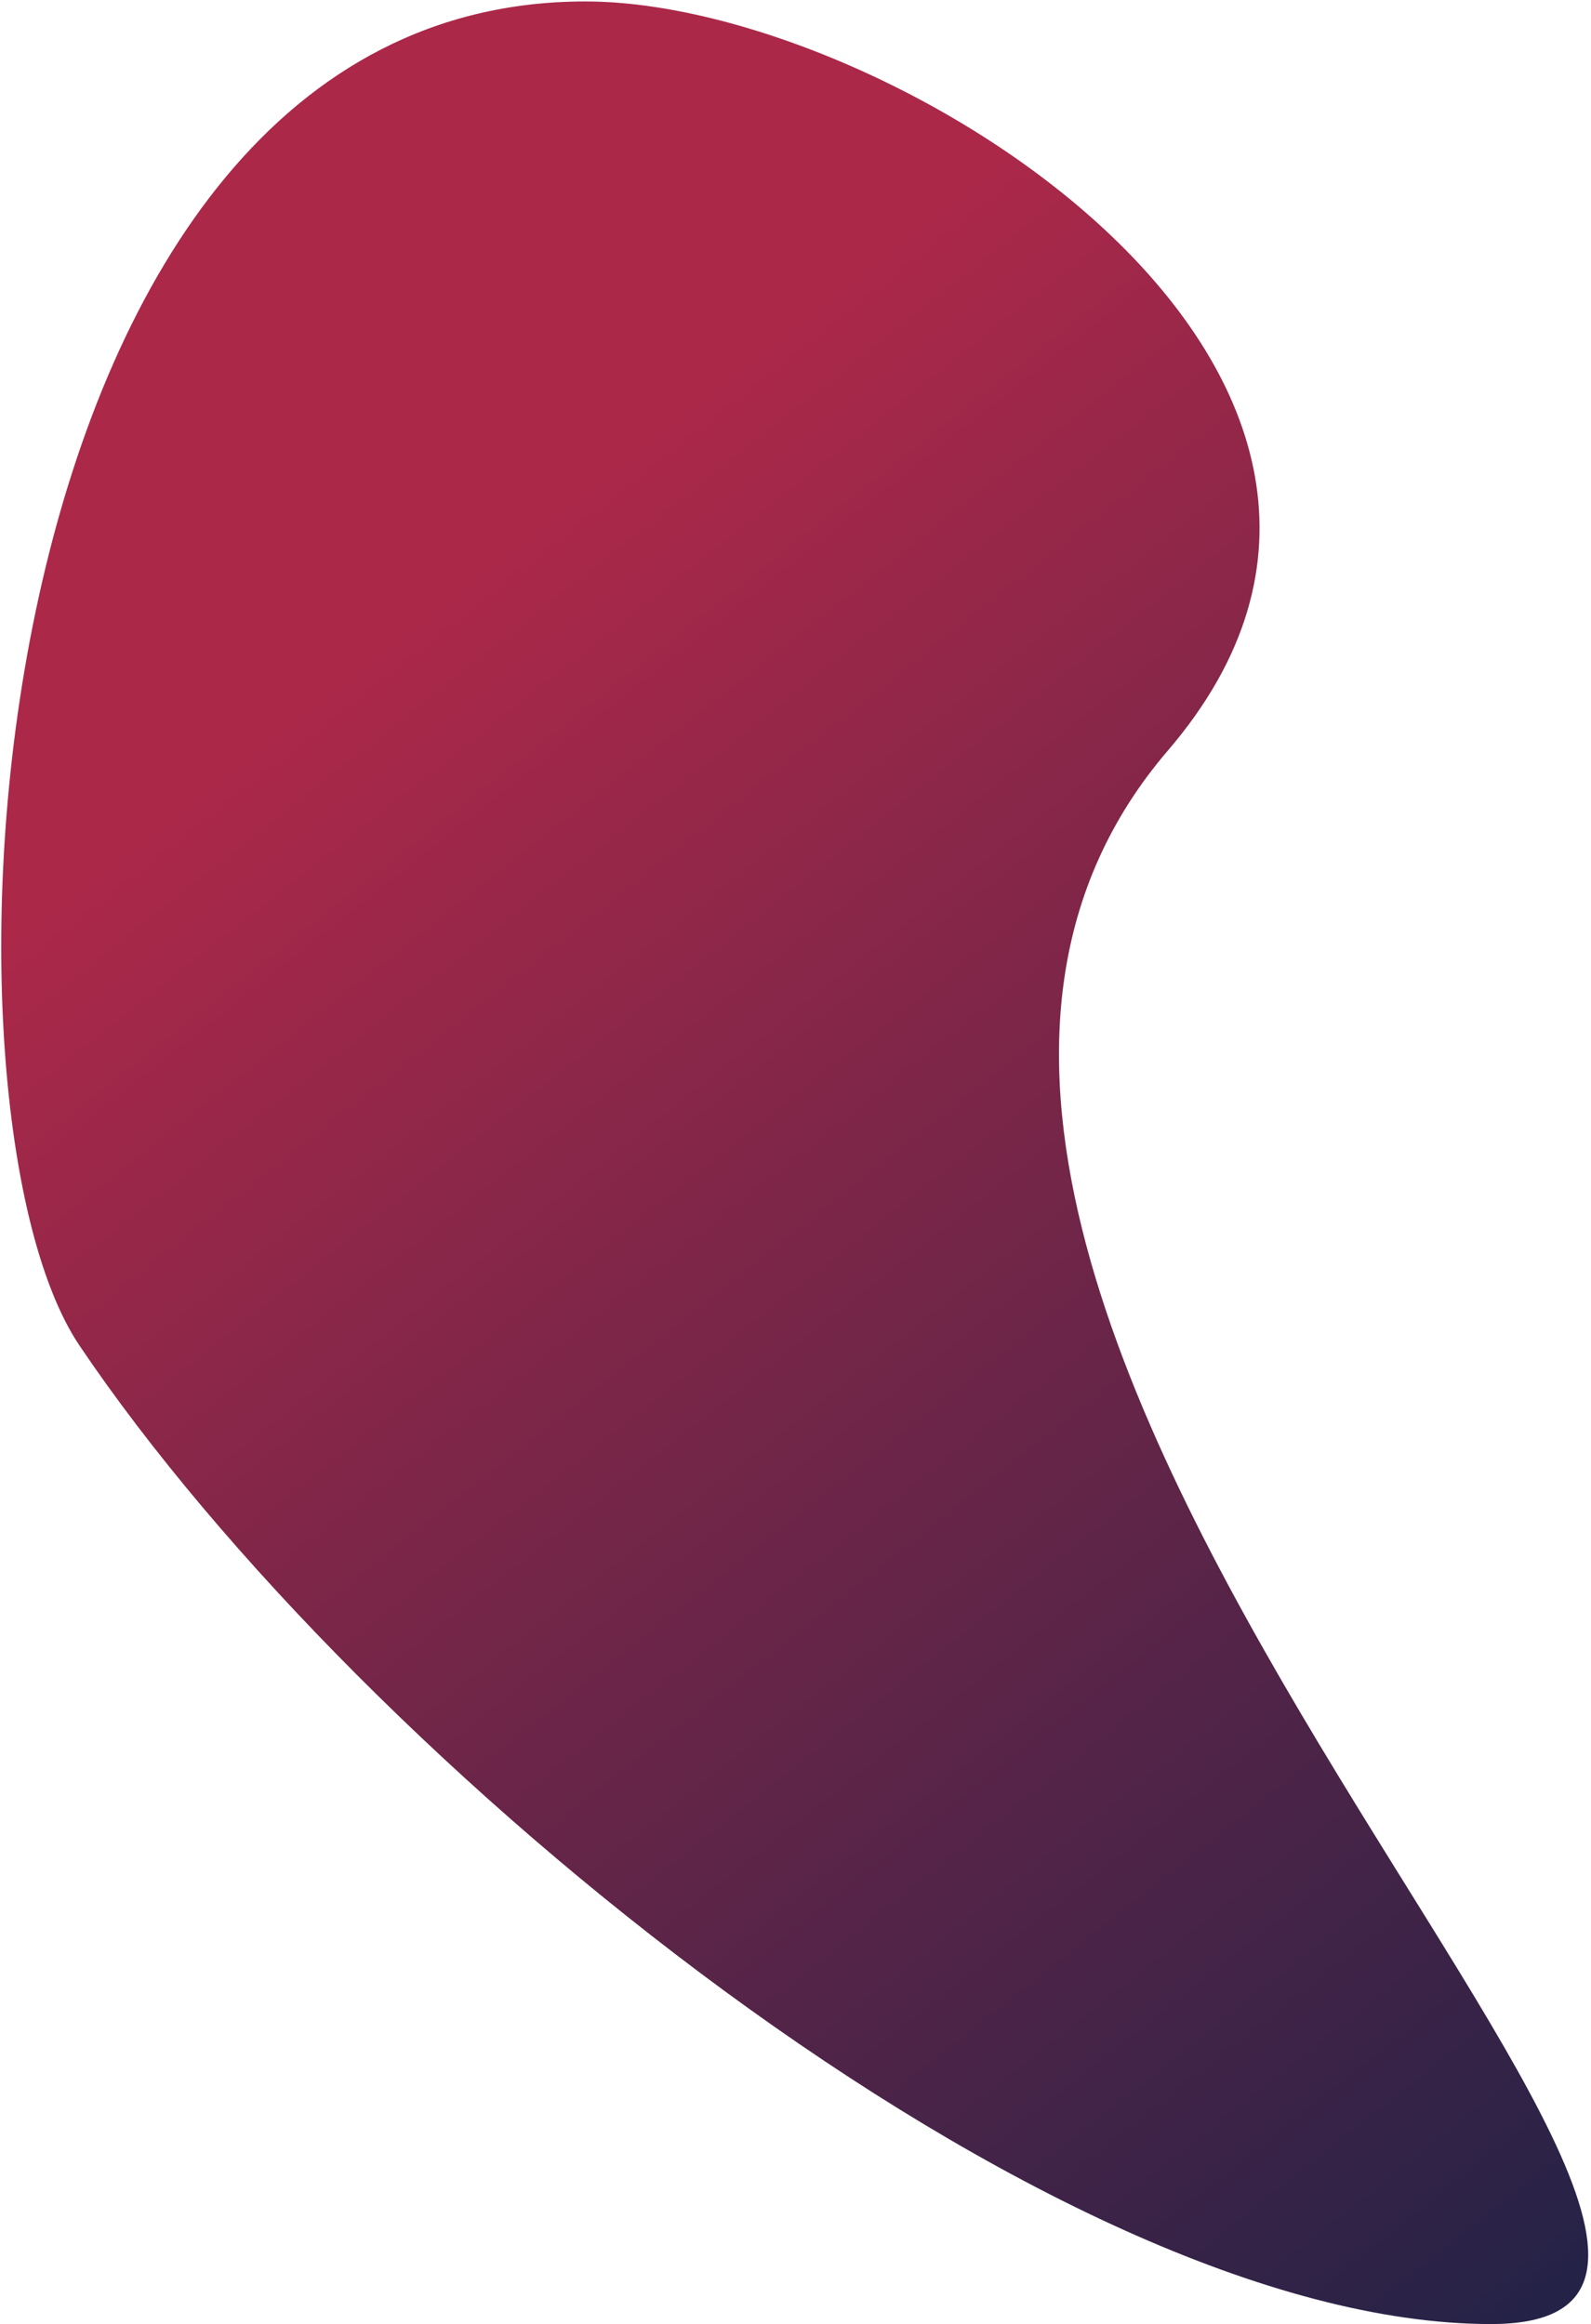 <?xml version="1.0" encoding="UTF-8"?> <svg xmlns="http://www.w3.org/2000/svg" width="549" height="802" viewBox="0 0 549 802" fill="none"> <path d="M402.999 259C240.499 448.5 667 802 514.5 802C362 802 124.412 608.308 27.412 464.309C-28.856 380.776 -9.01 0.5 202 0.5C308 0.5 513.294 130.38 402.999 259Z" fill="url(#paint0_linear)"></path> <defs> <linearGradient id="paint0_linear" x1="291.5" y1="97.5" x2="754" y2="683" gradientUnits="userSpaceOnUse"> <stop stop-color="#AB2849"></stop> <stop offset="1" stop-color="#1B2247"></stop> </linearGradient> </defs> </svg> 